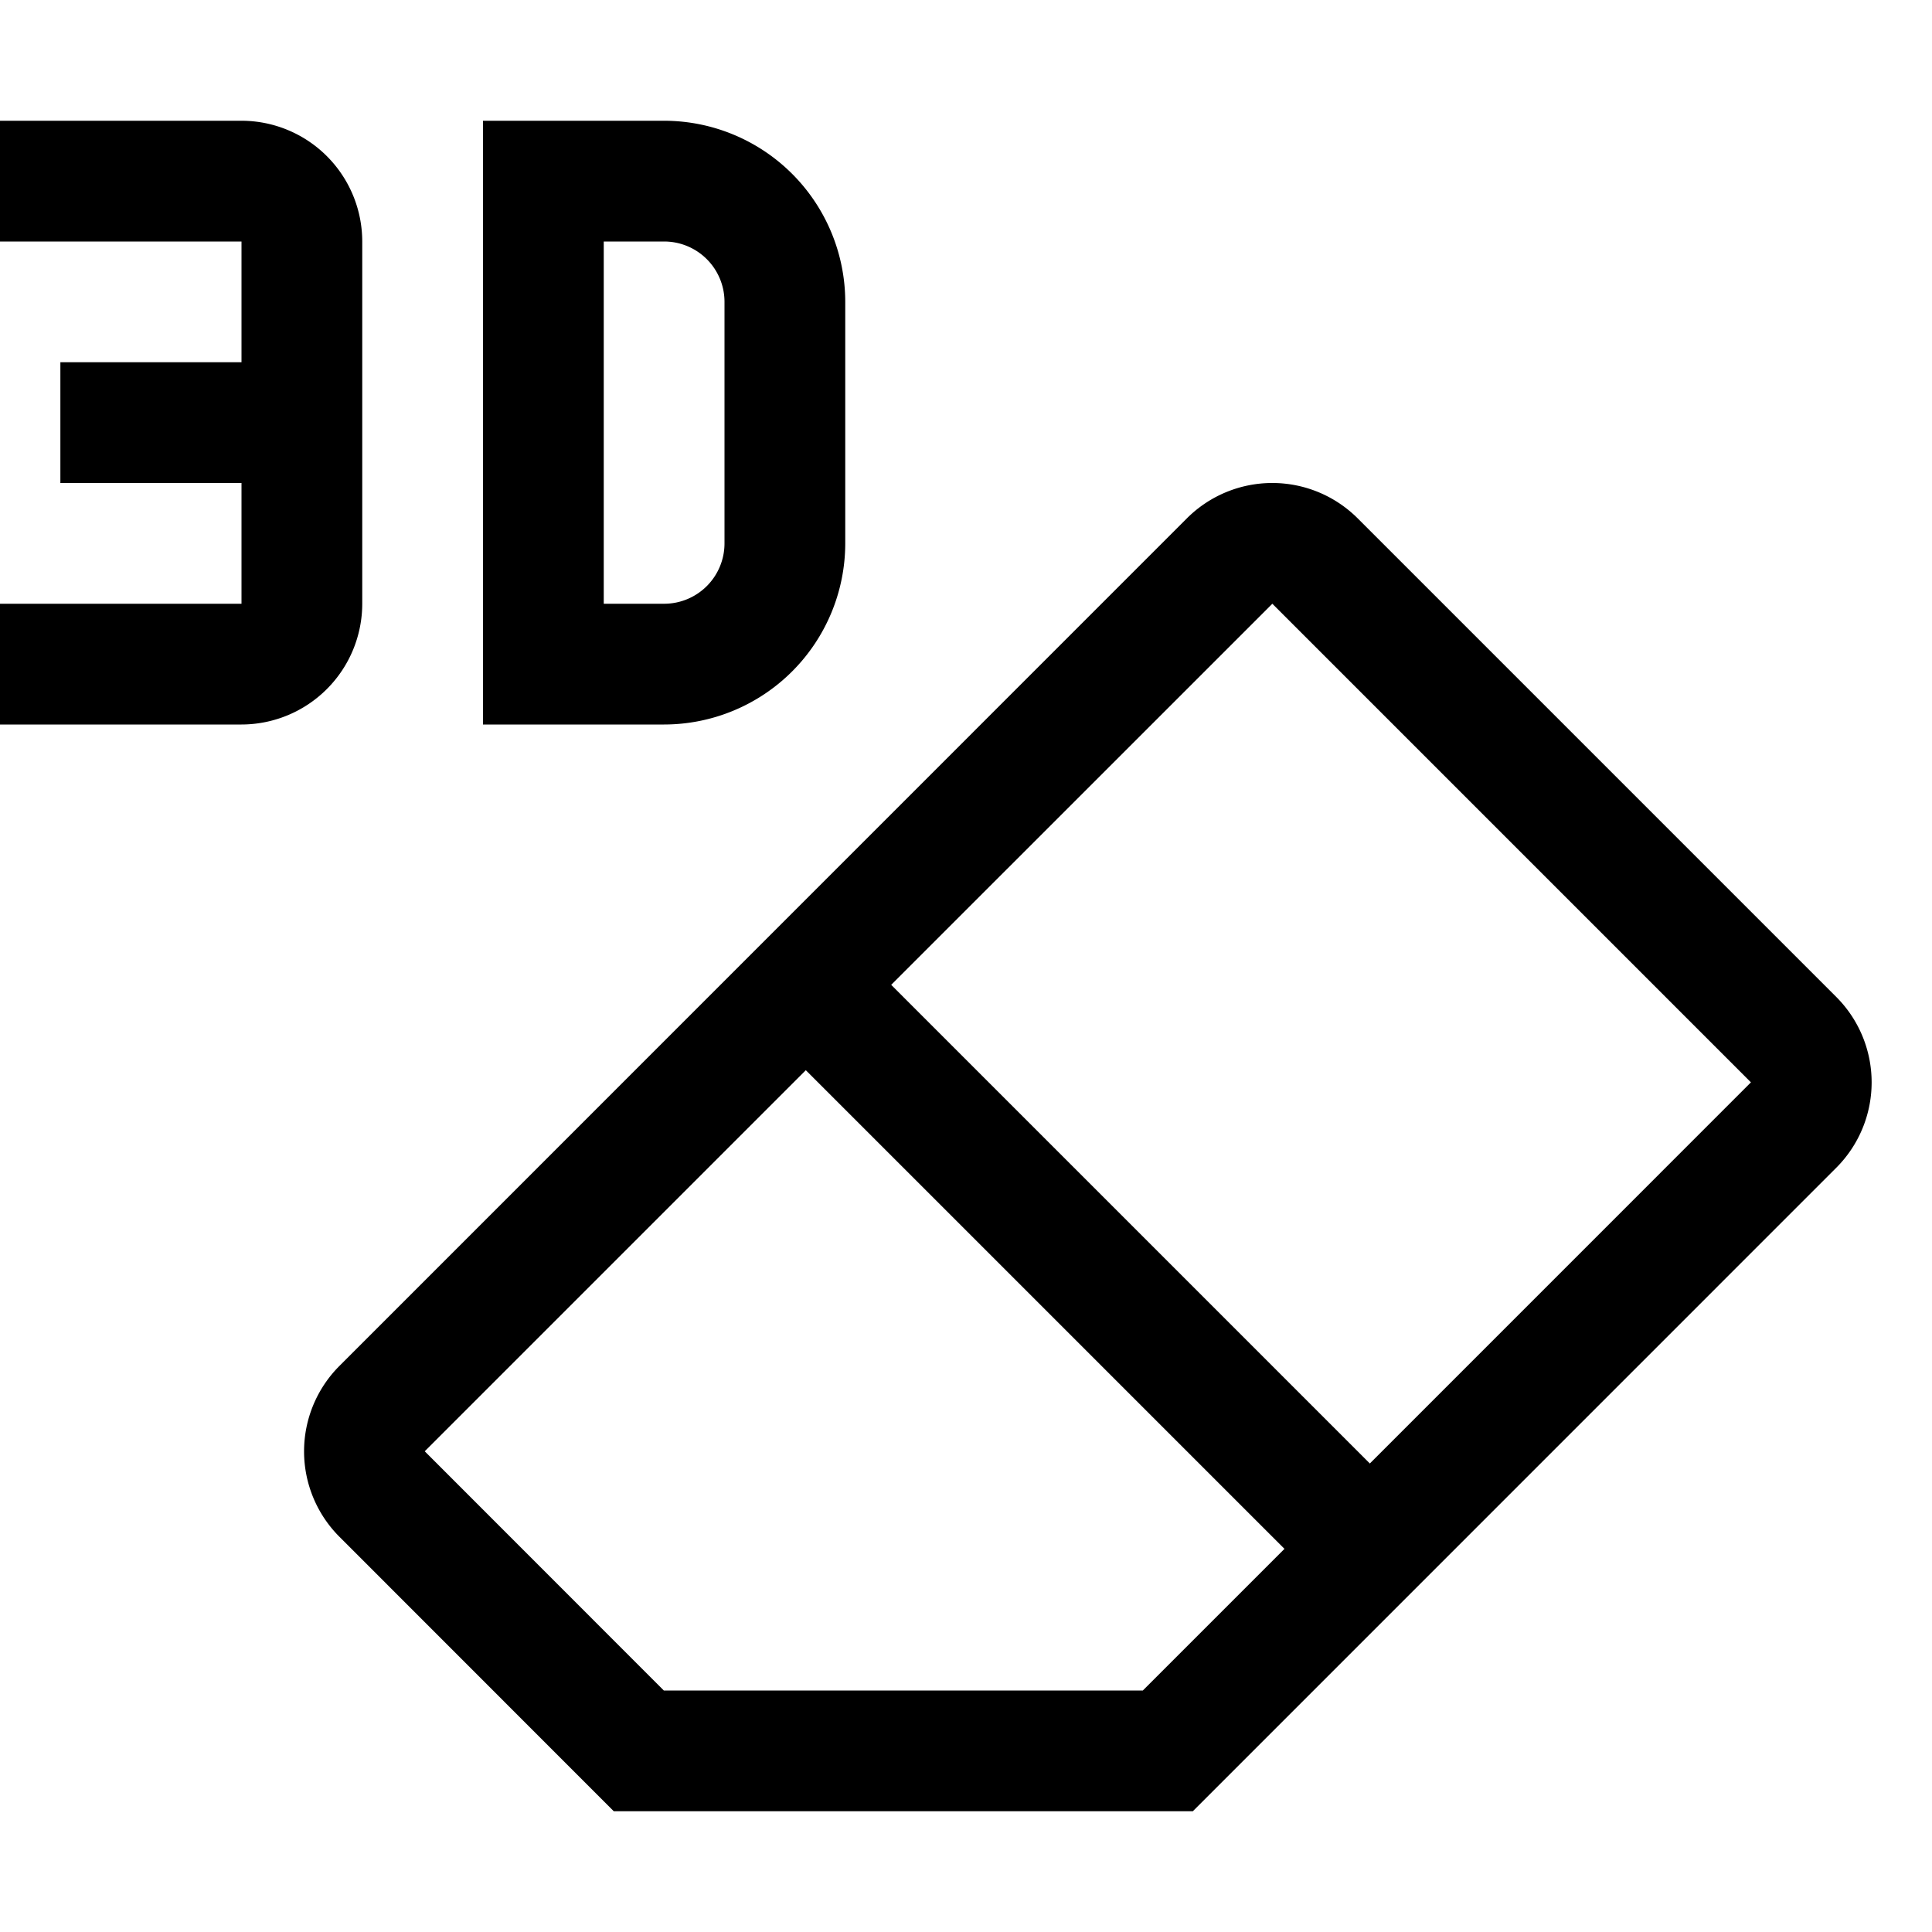 <?xml version="1.0" encoding="utf-8"?>
<!-- Generator: www.svgicons.com -->
<svg xmlns="http://www.w3.org/2000/svg" width="800" height="800" viewBox="0 0 32 32">
<path d="M30.415 16.513l-7.927-7.927a2.001 2.001 0 0 0-2.83 0L5.622 22.624a2.002 2.002 0 0 0 0 2.83L10.166 30h9.591l10.658-10.659a2.001 2.001 0 0 0 0-2.828zM18.929 28h-7.934l-3.96-3.962l6.312-6.312l7.928 7.928zm3.76-3.76l-7.928-7.928L21.074 10l7.927 7.927z" fill="currentColor"/><path d="M11 12H8V2h3a3.003 3.003 0 0 1 3 3v4a3.003 3.003 0 0 1-3 3zm-1-2h1a1 1 0 0 0 1-1V5a1 1 0 0 0-1-1h-1z" fill="currentColor"/><path d="M4 2H0v2h4v2H1v2h3v2H0v2h4a2.003 2.003 0 0 0 2-2V4a2.002 2.002 0 0 0-2-2z" fill="currentColor"/>
</svg>